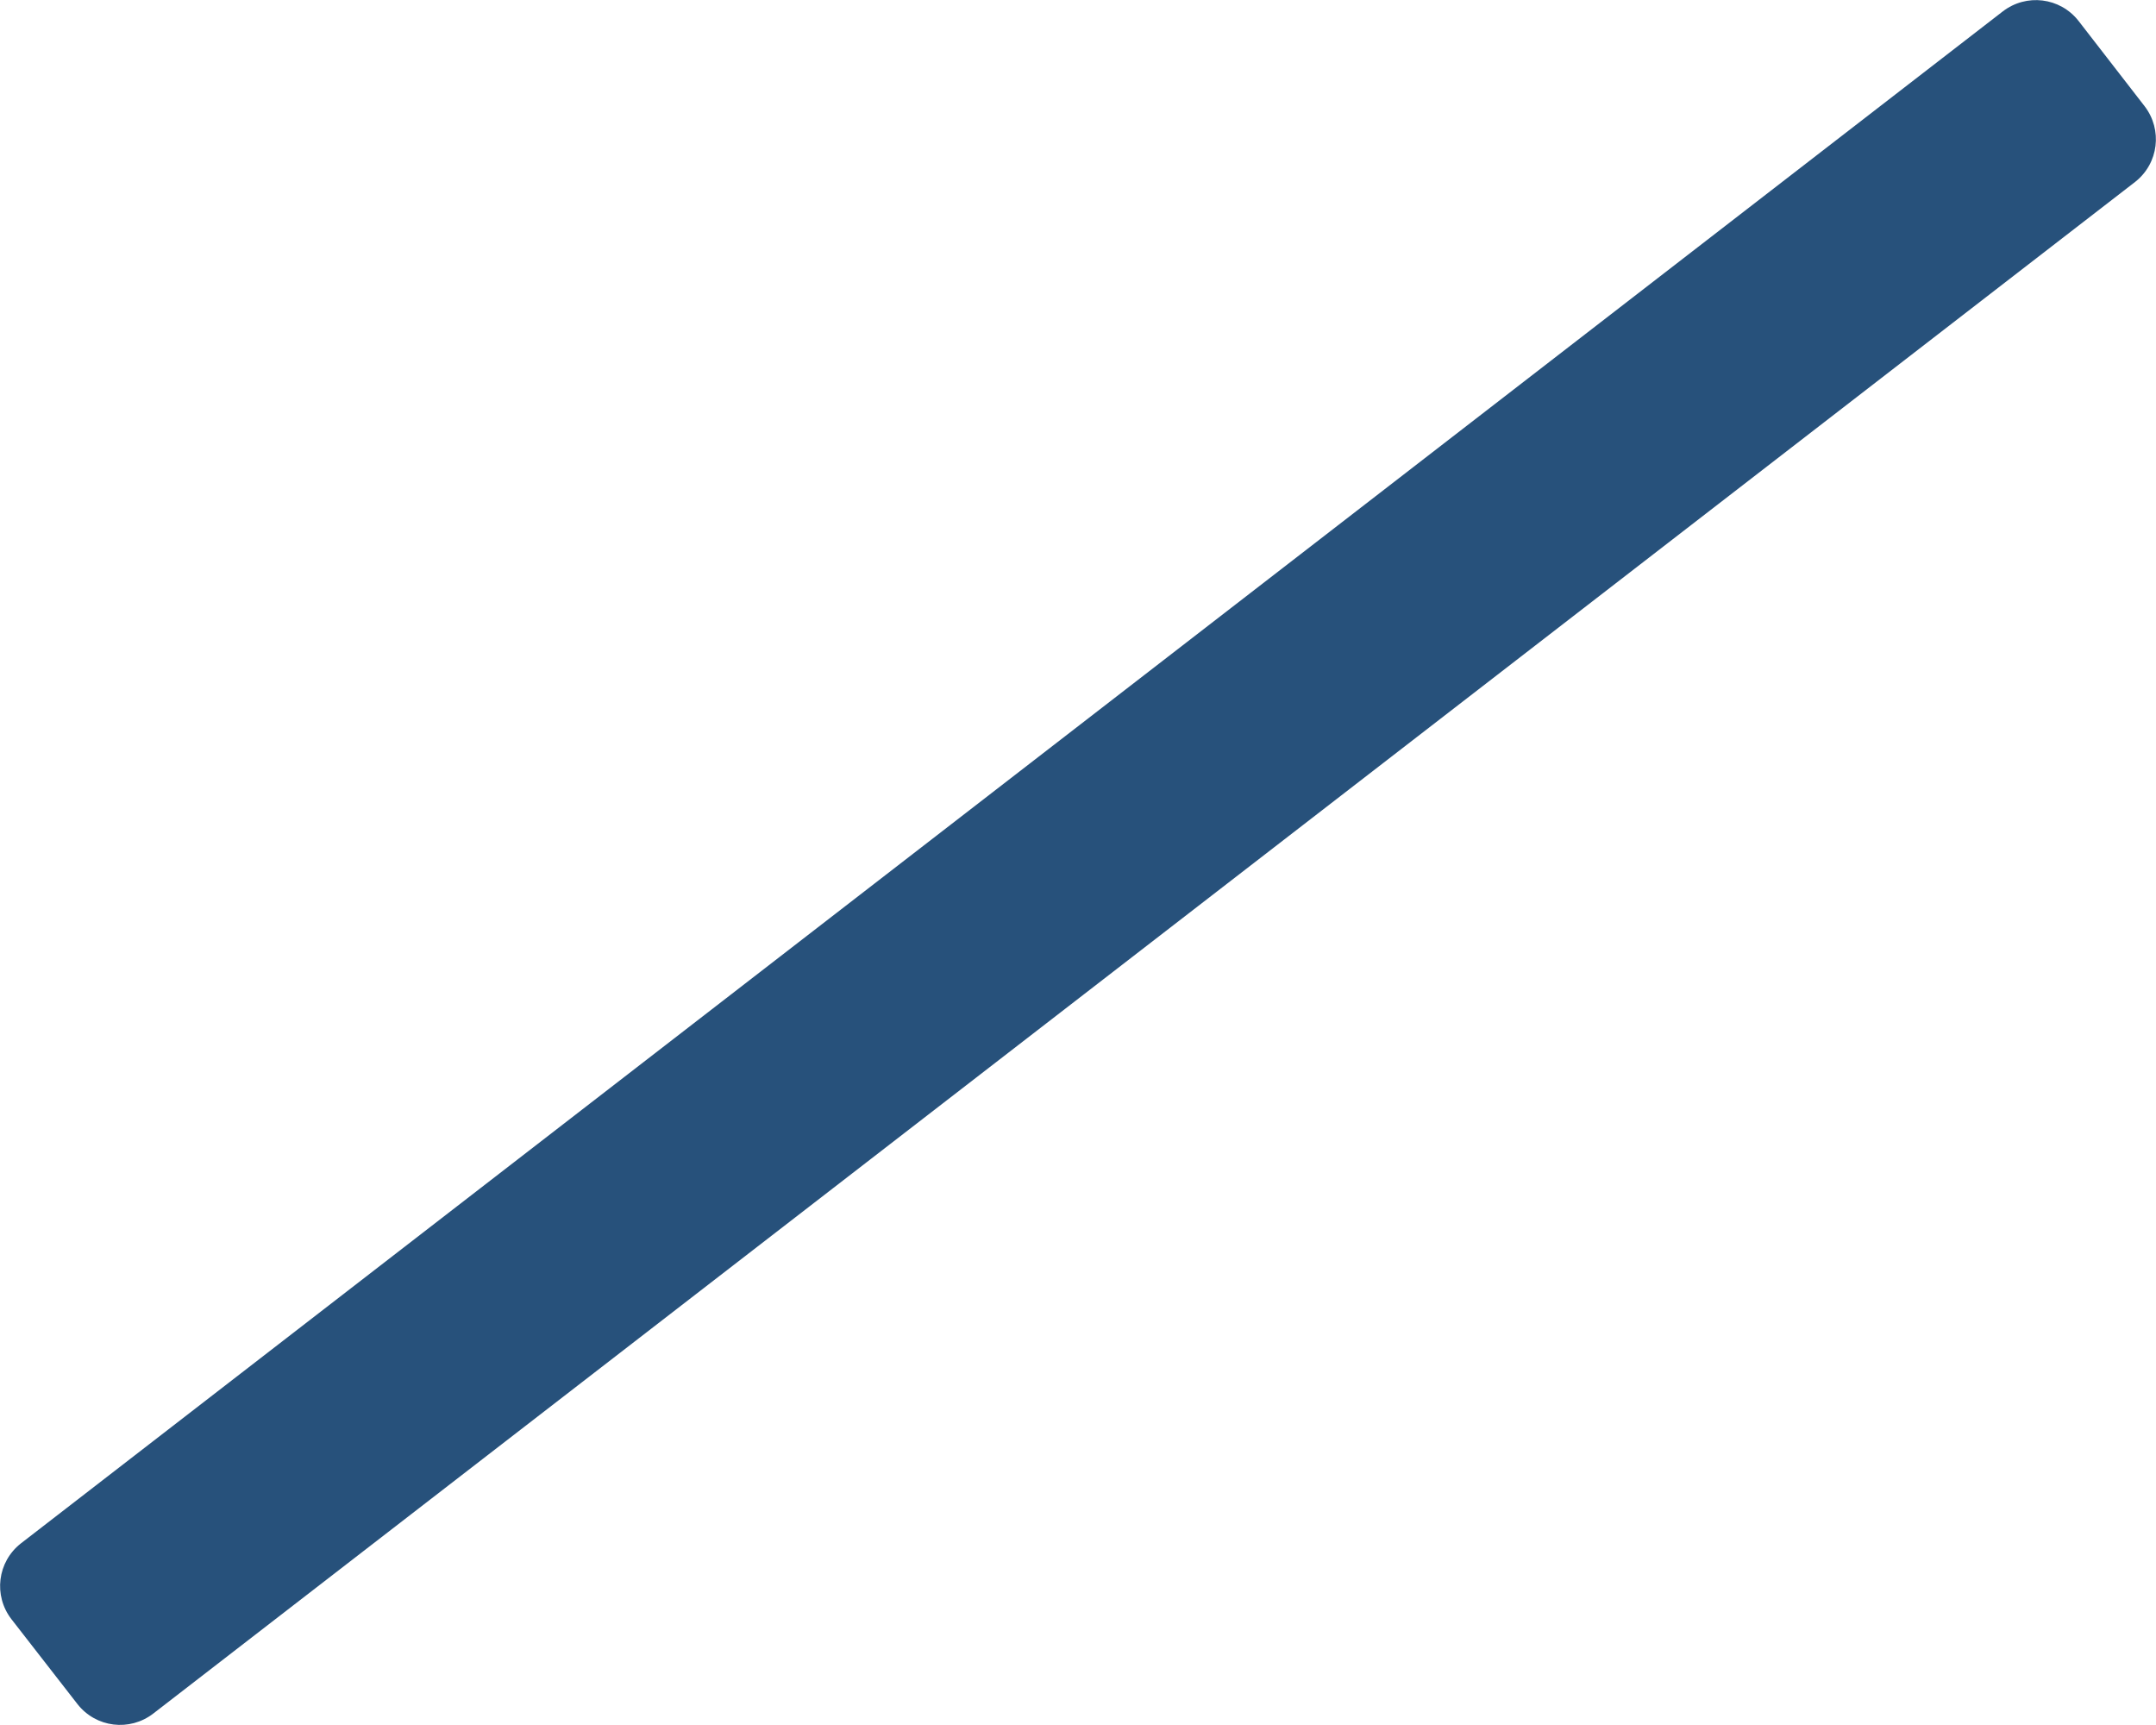 <?xml version="1.0" encoding="utf-8"?>
<!-- Generator: Adobe Illustrator 26.0.1, SVG Export Plug-In . SVG Version: 6.00 Build 0)  -->
<svg version="1.1" id="レイヤー_1" focusable="false"
	 xmlns="http://www.w3.org/2000/svg" xmlns:xlink="http://www.w3.org/1999/xlink" x="0px" y="0px" viewBox="0 0 640 512"
	 style="enable-background:new 0 0 640 512;" xml:space="preserve">
<style type="text/css">
	.st0{fill:#27517B;}
</style>
<path class="st0" d="M45.5,508.6c-7,5.4-17,4.2-22.5-2.8L3.4,480.6c-5.4-7-4.2-17,2.8-22.5L594.5,3.4c7-5.4,17-4.2,22.5,2.8
	l19.6,25.3c5.4,7,4.2,17-2.8,22.5L45.5,508.6L45.5,508.6z"/>
</svg>
